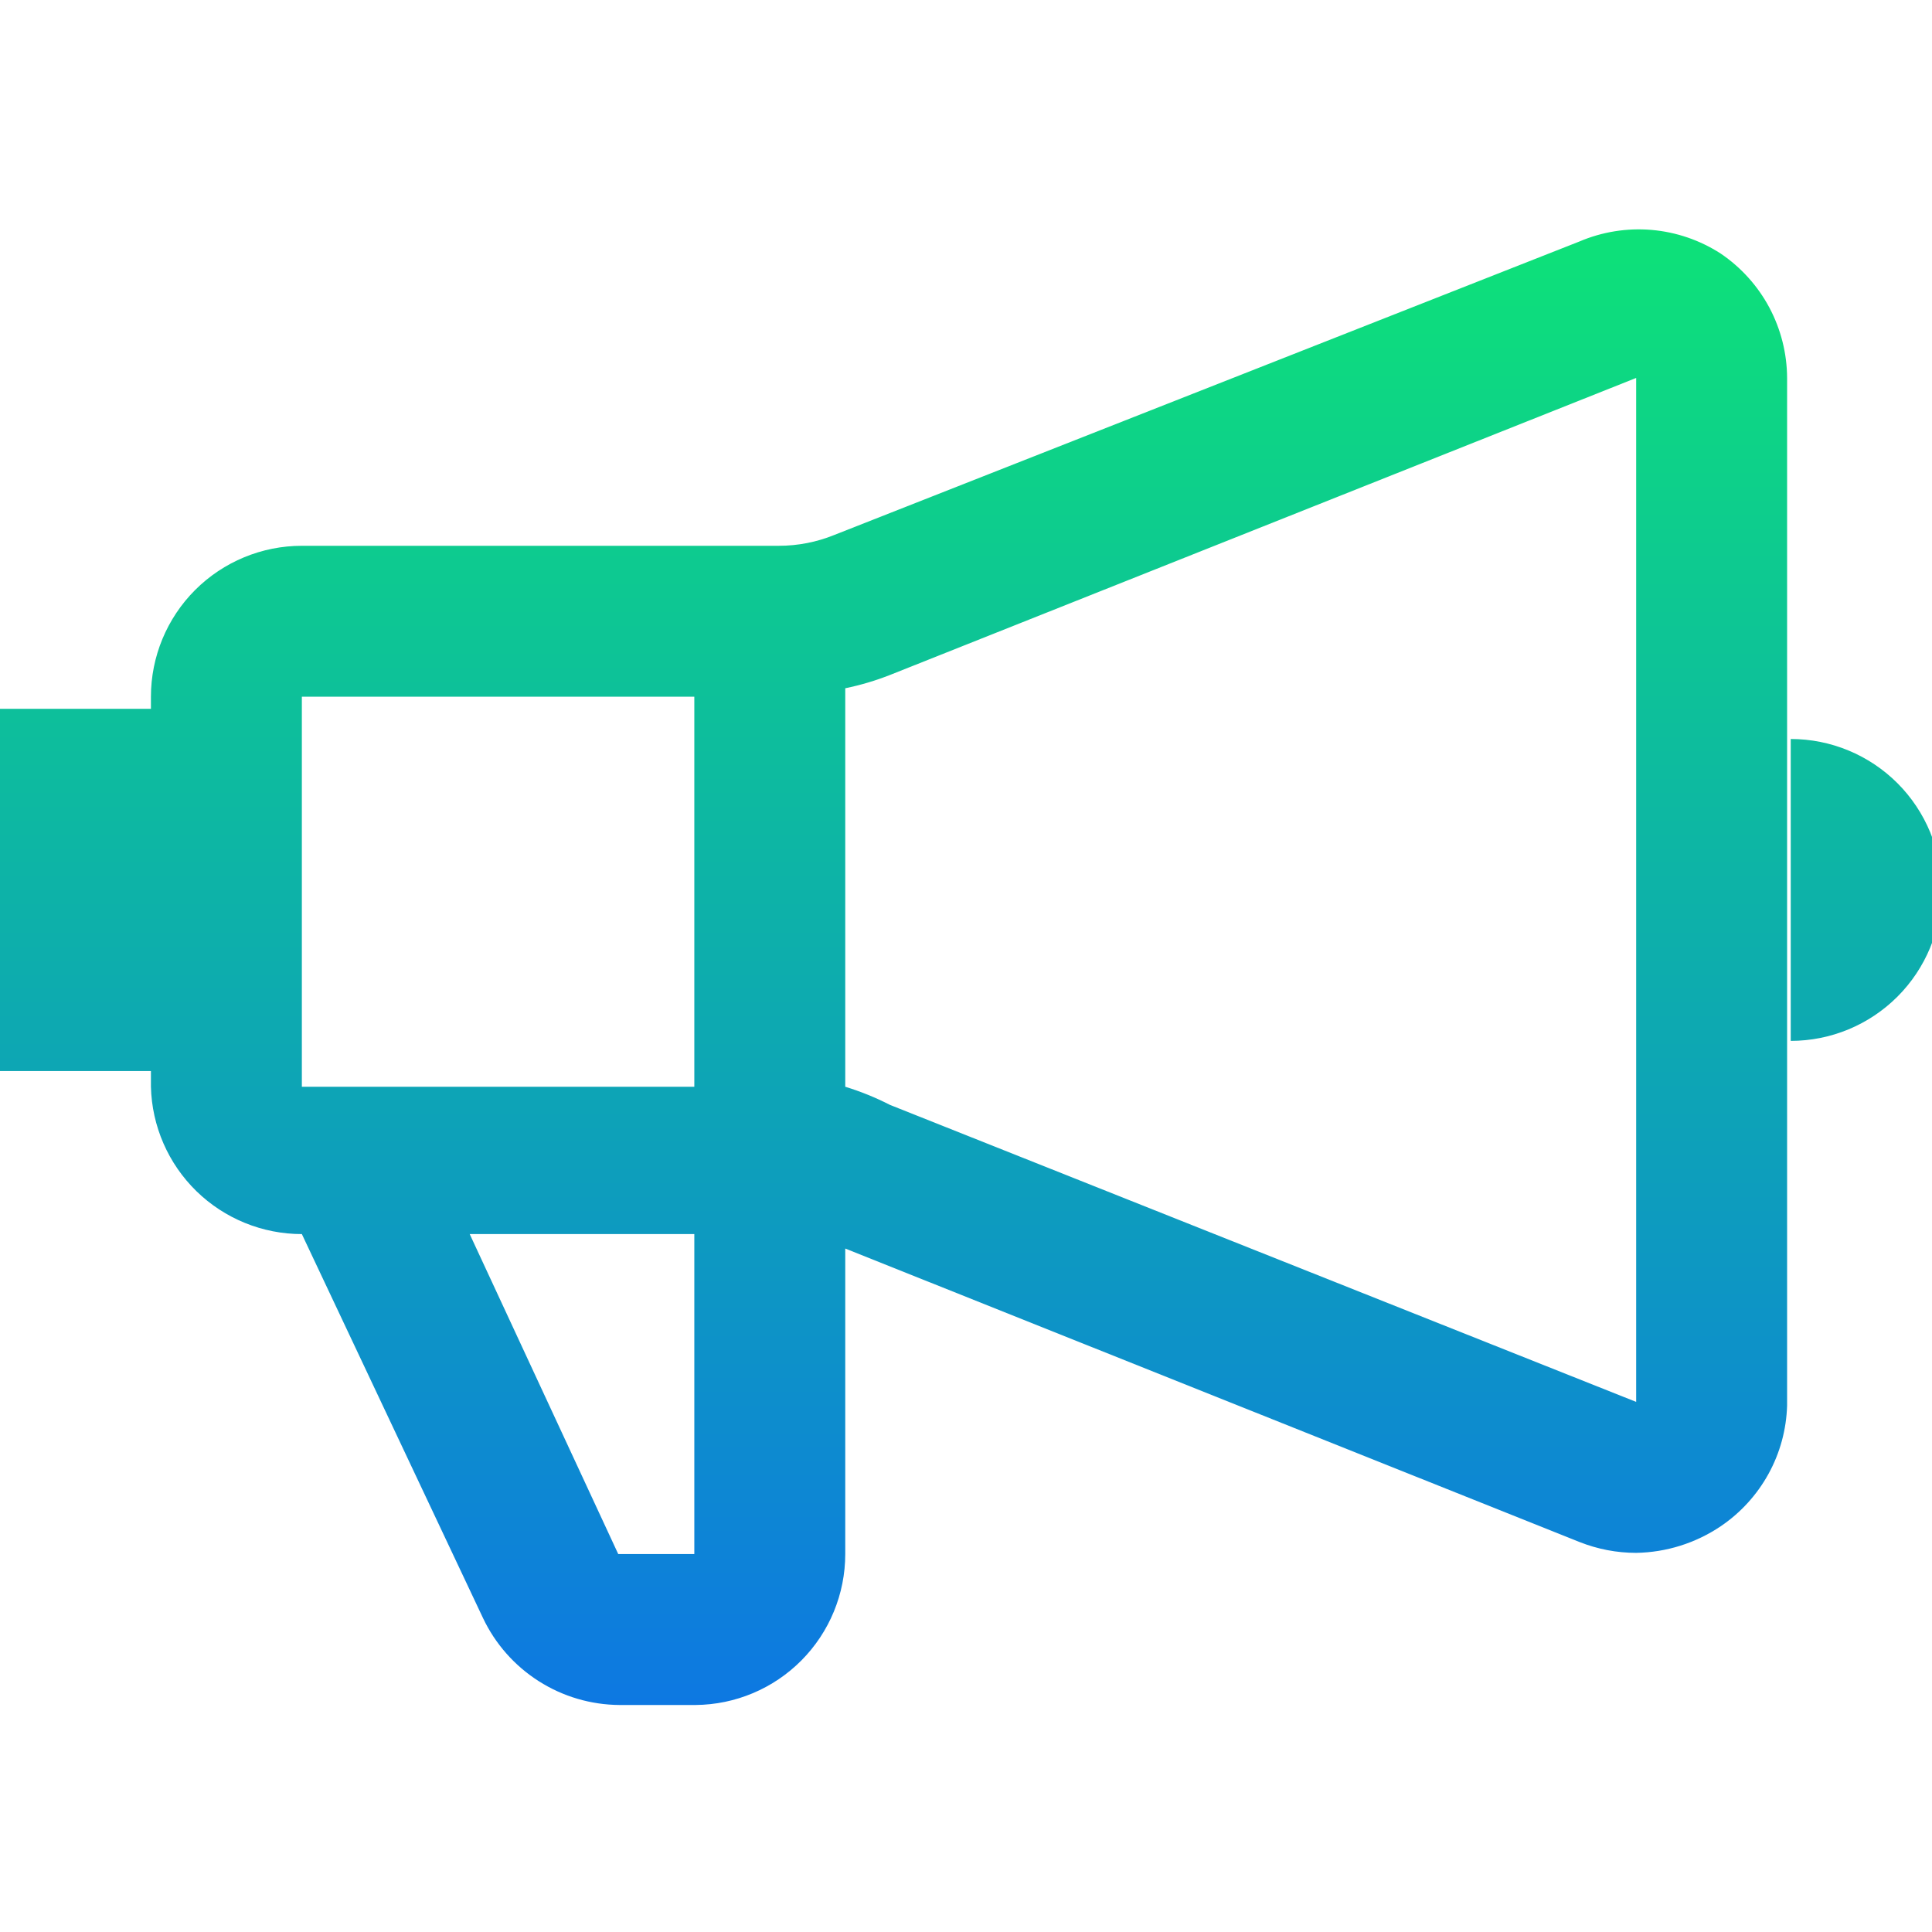 <?xml version="1.0" encoding="UTF-8"?> <svg xmlns="http://www.w3.org/2000/svg" width="50" height="50" viewBox="0 0 50 50" fill="none"> <g clip-path="url(#clip0_113_22)"> <path d="M44.531 6.562C43.994 6.215 43.38 6.005 42.742 5.95C42.105 5.896 41.463 5.999 40.875 6.25L21.594 13.844C21.137 14.03 20.649 14.125 20.156 14.125H7.812C6.777 14.125 5.783 14.537 5.05 15.269C4.318 16.002 3.906 16.995 3.906 18.031V18.344H0V27.719H3.906V28.125C3.931 29.145 4.353 30.114 5.083 30.827C5.813 31.539 6.793 31.938 7.812 31.938L12.5 41.875C12.817 42.544 13.317 43.11 13.942 43.508C14.566 43.906 15.291 44.12 16.031 44.125H18C19.031 44.117 20.016 43.702 20.742 42.97C21.468 42.238 21.875 41.249 21.875 40.219V32.312L40.875 39.906C41.342 40.092 41.841 40.188 42.344 40.188C43.124 40.175 43.884 39.936 44.531 39.5C45.045 39.153 45.469 38.688 45.768 38.145C46.067 37.602 46.232 36.995 46.25 36.375V9.781C46.247 9.145 46.089 8.52 45.79 7.959C45.49 7.398 45.058 6.919 44.531 6.562ZM17.969 18.031V28.125H7.812V18.031H17.969ZM17.969 40.219H16L12.156 31.938H17.969V40.219ZM23.031 28.594C22.66 28.404 22.273 28.247 21.875 28.125V17.812C22.27 17.731 22.656 17.616 23.031 17.469L42.344 9.781V36.281L23.031 28.594ZM46.344 19.125V26.938C47.38 26.938 48.373 26.526 49.106 25.793C49.838 25.061 50.25 24.067 50.25 23.031C50.25 21.995 49.838 21.002 49.106 20.269C48.373 19.537 47.38 19.125 46.344 19.125Z" fill="url(#paint0_linear_113_22)"></path> </g> <defs> <linearGradient id="paint0_linear_113_22" x1="25.125" y1="5.936" x2="25.125" y2="44.125" gradientUnits="userSpaceOnUse"> <stop stop-color="#0DE278"></stop> <stop offset="1" stop-color="#0D78E2"></stop> </linearGradient> <clipPath id="clip0_113_22"> <rect width="50" height="50" fill="white"></rect> </clipPath> </defs> </svg> 